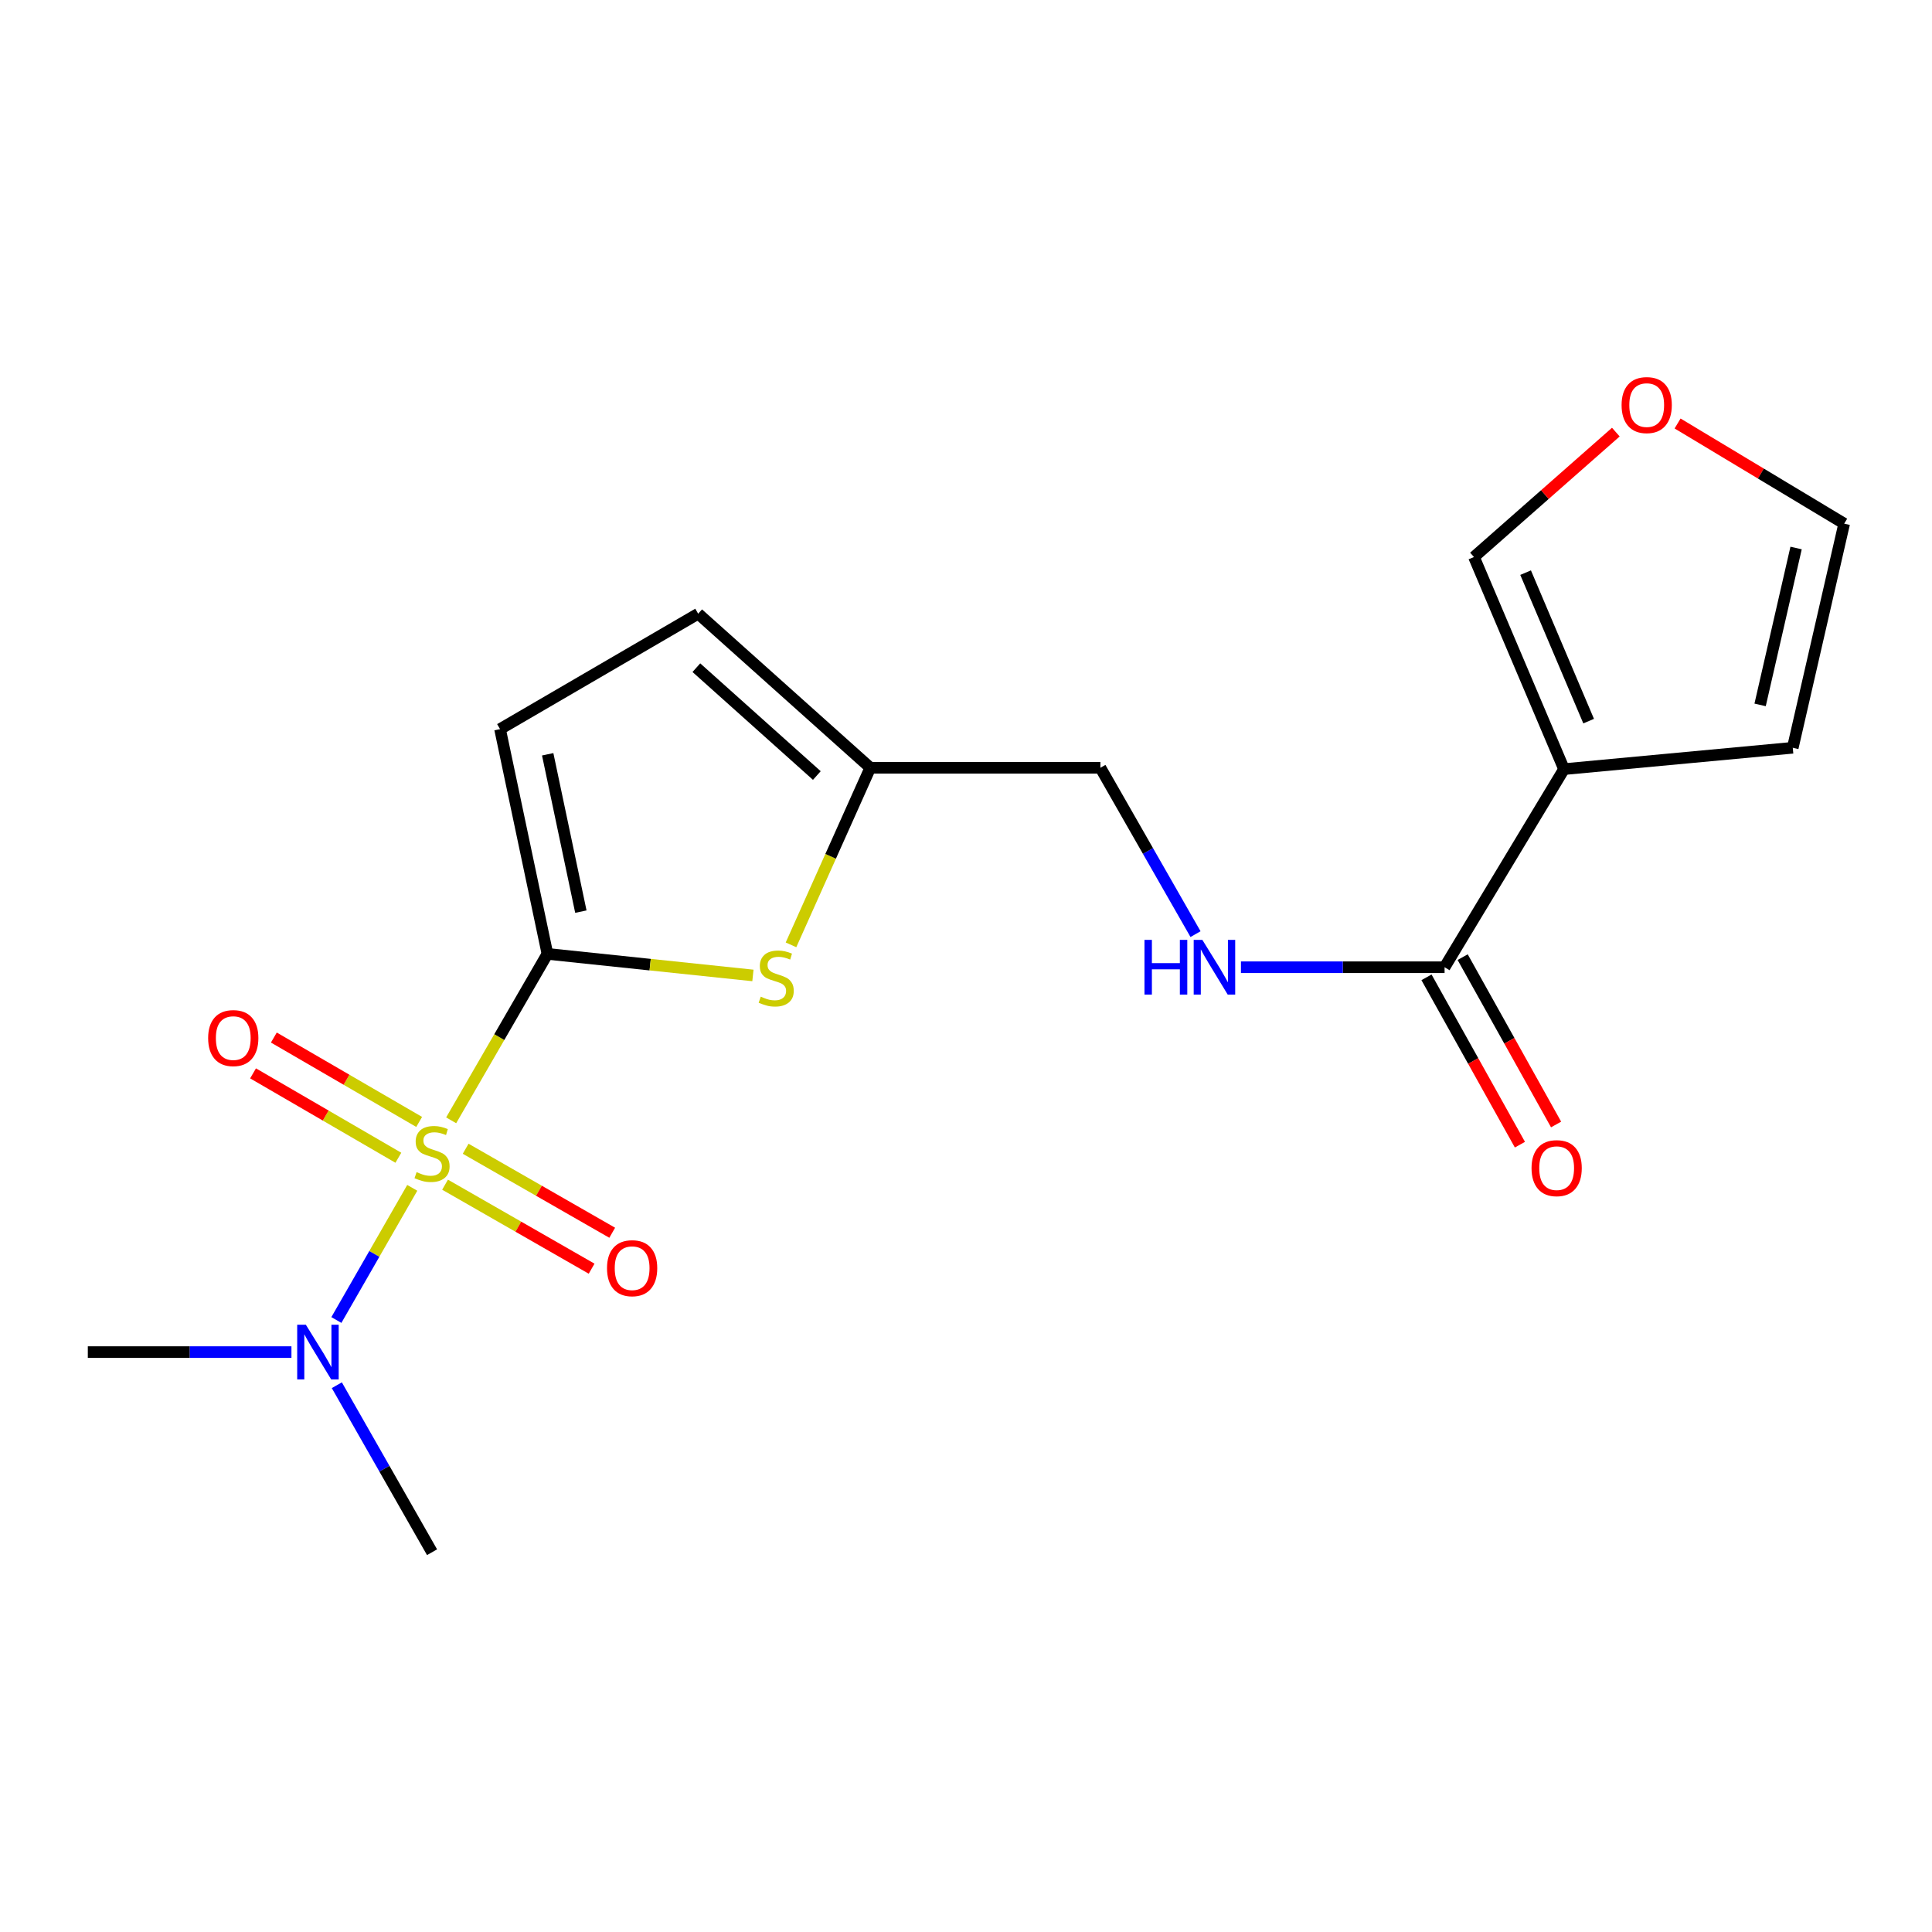 <?xml version='1.0' encoding='iso-8859-1'?>
<svg version='1.1' baseProfile='full'
              xmlns='http://www.w3.org/2000/svg'
                      xmlns:rdkit='http://www.rdkit.org/xml'
                      xmlns:xlink='http://www.w3.org/1999/xlink'
                  xml:space='preserve'
width='1000px' height='1000px' viewBox='0 0 1000 1000'>
<!-- END OF HEADER -->
<rect style='opacity:1.0;fill:#FFFFFF;stroke:none' width='1000' height='1000' x='0' y='0'> </rect>
<path class='bond-0' d='M 233.52,579.875 L 258.436,536.802' style='fill:none;fill-rule:evenodd;stroke:#CCCC00;stroke-width:6px;stroke-linecap:butt;stroke-linejoin:miter;stroke-opacity:1' />
<path class='bond-0' d='M 258.436,536.802 L 283.352,493.728' style='fill:none;fill-rule:evenodd;stroke:#000000;stroke-width:6px;stroke-linecap:butt;stroke-linejoin:miter;stroke-opacity:1' />
<path class='bond-5' d='M 213.383,614.823 L 193.745,649.029' style='fill:none;fill-rule:evenodd;stroke:#CCCC00;stroke-width:6px;stroke-linecap:butt;stroke-linejoin:miter;stroke-opacity:1' />
<path class='bond-5' d='M 193.745,649.029 L 174.107,683.235' style='fill:none;fill-rule:evenodd;stroke:#0000FF;stroke-width:6px;stroke-linecap:butt;stroke-linejoin:miter;stroke-opacity:1' />
<path class='bond-7' d='M 230.361,613.193 L 268.29,634.932' style='fill:none;fill-rule:evenodd;stroke:#CCCC00;stroke-width:6px;stroke-linecap:butt;stroke-linejoin:miter;stroke-opacity:1' />
<path class='bond-7' d='M 268.29,634.932 L 306.22,656.672' style='fill:none;fill-rule:evenodd;stroke:#FF0000;stroke-width:6px;stroke-linecap:butt;stroke-linejoin:miter;stroke-opacity:1' />
<path class='bond-7' d='M 241.023,594.591 L 278.952,616.33' style='fill:none;fill-rule:evenodd;stroke:#CCCC00;stroke-width:6px;stroke-linecap:butt;stroke-linejoin:miter;stroke-opacity:1' />
<path class='bond-7' d='M 278.952,616.33 L 316.881,638.07' style='fill:none;fill-rule:evenodd;stroke:#FF0000;stroke-width:6px;stroke-linecap:butt;stroke-linejoin:miter;stroke-opacity:1' />
<path class='bond-8' d='M 216.957,580.707 L 179.351,558.869' style='fill:none;fill-rule:evenodd;stroke:#CCCC00;stroke-width:6px;stroke-linecap:butt;stroke-linejoin:miter;stroke-opacity:1' />
<path class='bond-8' d='M 179.351,558.869 L 141.745,537.032' style='fill:none;fill-rule:evenodd;stroke:#FF0000;stroke-width:6px;stroke-linecap:butt;stroke-linejoin:miter;stroke-opacity:1' />
<path class='bond-8' d='M 206.19,599.248 L 168.584,577.411' style='fill:none;fill-rule:evenodd;stroke:#CCCC00;stroke-width:6px;stroke-linecap:butt;stroke-linejoin:miter;stroke-opacity:1' />
<path class='bond-8' d='M 168.584,577.411 L 130.978,555.574' style='fill:none;fill-rule:evenodd;stroke:#FF0000;stroke-width:6px;stroke-linecap:butt;stroke-linejoin:miter;stroke-opacity:1' />
<path class='bond-1' d='M 283.352,493.728 L 336.531,499.307' style='fill:none;fill-rule:evenodd;stroke:#000000;stroke-width:6px;stroke-linecap:butt;stroke-linejoin:miter;stroke-opacity:1' />
<path class='bond-1' d='M 336.531,499.307 L 389.709,504.887' style='fill:none;fill-rule:evenodd;stroke:#CCCC00;stroke-width:6px;stroke-linecap:butt;stroke-linejoin:miter;stroke-opacity:1' />
<path class='bond-4' d='M 283.352,493.728 L 258.826,377.388' style='fill:none;fill-rule:evenodd;stroke:#000000;stroke-width:6px;stroke-linecap:butt;stroke-linejoin:miter;stroke-opacity:1' />
<path class='bond-4' d='M 300.653,471.854 L 283.485,390.416' style='fill:none;fill-rule:evenodd;stroke:#000000;stroke-width:6px;stroke-linecap:butt;stroke-linejoin:miter;stroke-opacity:1' />
<path class='bond-6' d='M 409.421,489.053 L 429.941,443.226' style='fill:none;fill-rule:evenodd;stroke:#CCCC00;stroke-width:6px;stroke-linecap:butt;stroke-linejoin:miter;stroke-opacity:1' />
<path class='bond-6' d='M 429.941,443.226 L 450.46,397.399' style='fill:none;fill-rule:evenodd;stroke:#000000;stroke-width:6px;stroke-linecap:butt;stroke-linejoin:miter;stroke-opacity:1' />
<path class='bond-2' d='M 809.534,398.102 L 747.713,500.637' style='fill:none;fill-rule:evenodd;stroke:#000000;stroke-width:6px;stroke-linecap:butt;stroke-linejoin:miter;stroke-opacity:1' />
<path class='bond-11' d='M 809.534,398.102 L 762.924,288.313' style='fill:none;fill-rule:evenodd;stroke:#000000;stroke-width:6px;stroke-linecap:butt;stroke-linejoin:miter;stroke-opacity:1' />
<path class='bond-11' d='M 822.278,373.255 L 789.651,296.403' style='fill:none;fill-rule:evenodd;stroke:#000000;stroke-width:6px;stroke-linecap:butt;stroke-linejoin:miter;stroke-opacity:1' />
<path class='bond-12' d='M 809.534,398.102 L 927.935,387.048' style='fill:none;fill-rule:evenodd;stroke:#000000;stroke-width:6px;stroke-linecap:butt;stroke-linejoin:miter;stroke-opacity:1' />
<path class='bond-3' d='M 747.713,500.637 L 695.014,500.637' style='fill:none;fill-rule:evenodd;stroke:#000000;stroke-width:6px;stroke-linecap:butt;stroke-linejoin:miter;stroke-opacity:1' />
<path class='bond-3' d='M 695.014,500.637 L 642.315,500.637' style='fill:none;fill-rule:evenodd;stroke:#0000FF;stroke-width:6px;stroke-linecap:butt;stroke-linejoin:miter;stroke-opacity:1' />
<path class='bond-14' d='M 738.352,505.862 L 762.53,549.173' style='fill:none;fill-rule:evenodd;stroke:#000000;stroke-width:6px;stroke-linecap:butt;stroke-linejoin:miter;stroke-opacity:1' />
<path class='bond-14' d='M 762.53,549.173 L 786.707,592.483' style='fill:none;fill-rule:evenodd;stroke:#FF0000;stroke-width:6px;stroke-linecap:butt;stroke-linejoin:miter;stroke-opacity:1' />
<path class='bond-14' d='M 757.074,495.411 L 781.251,538.722' style='fill:none;fill-rule:evenodd;stroke:#000000;stroke-width:6px;stroke-linecap:butt;stroke-linejoin:miter;stroke-opacity:1' />
<path class='bond-14' d='M 781.251,538.722 L 805.428,582.033' style='fill:none;fill-rule:evenodd;stroke:#FF0000;stroke-width:6px;stroke-linecap:butt;stroke-linejoin:miter;stroke-opacity:1' />
<path class='bond-10' d='M 258.826,377.388 L 361.373,317.651' style='fill:none;fill-rule:evenodd;stroke:#000000;stroke-width:6px;stroke-linecap:butt;stroke-linejoin:miter;stroke-opacity:1' />
<path class='bond-17' d='M 174.343,716.987 L 198.985,760.208' style='fill:none;fill-rule:evenodd;stroke:#0000FF;stroke-width:6px;stroke-linecap:butt;stroke-linejoin:miter;stroke-opacity:1' />
<path class='bond-17' d='M 198.985,760.208 L 223.628,803.429' style='fill:none;fill-rule:evenodd;stroke:#000000;stroke-width:6px;stroke-linecap:butt;stroke-linejoin:miter;stroke-opacity:1' />
<path class='bond-18' d='M 150.852,699.846 L 98.153,699.846' style='fill:none;fill-rule:evenodd;stroke:#0000FF;stroke-width:6px;stroke-linecap:butt;stroke-linejoin:miter;stroke-opacity:1' />
<path class='bond-18' d='M 98.153,699.846 L 45.455,699.846' style='fill:none;fill-rule:evenodd;stroke:#000000;stroke-width:6px;stroke-linecap:butt;stroke-linejoin:miter;stroke-opacity:1' />
<path class='bond-16' d='M 450.46,397.399 L 569.564,397.399' style='fill:none;fill-rule:evenodd;stroke:#000000;stroke-width:6px;stroke-linecap:butt;stroke-linejoin:miter;stroke-opacity:1' />
<path class='bond-19' d='M 450.46,397.399 L 361.373,317.651' style='fill:none;fill-rule:evenodd;stroke:#000000;stroke-width:6px;stroke-linecap:butt;stroke-linejoin:miter;stroke-opacity:1' />
<path class='bond-19' d='M 422.796,401.412 L 360.436,345.588' style='fill:none;fill-rule:evenodd;stroke:#000000;stroke-width:6px;stroke-linecap:butt;stroke-linejoin:miter;stroke-opacity:1' />
<path class='bond-9' d='M 618.8,483.504 L 594.182,440.451' style='fill:none;fill-rule:evenodd;stroke:#0000FF;stroke-width:6px;stroke-linecap:butt;stroke-linejoin:miter;stroke-opacity:1' />
<path class='bond-9' d='M 594.182,440.451 L 569.564,397.399' style='fill:none;fill-rule:evenodd;stroke:#000000;stroke-width:6px;stroke-linecap:butt;stroke-linejoin:miter;stroke-opacity:1' />
<path class='bond-13' d='M 762.924,288.313 L 799.639,255.986' style='fill:none;fill-rule:evenodd;stroke:#000000;stroke-width:6px;stroke-linecap:butt;stroke-linejoin:miter;stroke-opacity:1' />
<path class='bond-13' d='M 799.639,255.986 L 836.354,223.658' style='fill:none;fill-rule:evenodd;stroke:#FF0000;stroke-width:6px;stroke-linecap:butt;stroke-linejoin:miter;stroke-opacity:1' />
<path class='bond-15' d='M 927.935,387.048 L 954.545,271.041' style='fill:none;fill-rule:evenodd;stroke:#000000;stroke-width:6px;stroke-linecap:butt;stroke-linejoin:miter;stroke-opacity:1' />
<path class='bond-15' d='M 911.029,364.853 L 929.656,283.648' style='fill:none;fill-rule:evenodd;stroke:#000000;stroke-width:6px;stroke-linecap:butt;stroke-linejoin:miter;stroke-opacity:1' />
<path class='bond-20' d='M 868.314,219.198 L 911.43,245.119' style='fill:none;fill-rule:evenodd;stroke:#FF0000;stroke-width:6px;stroke-linecap:butt;stroke-linejoin:miter;stroke-opacity:1' />
<path class='bond-20' d='M 911.43,245.119 L 954.545,271.041' style='fill:none;fill-rule:evenodd;stroke:#000000;stroke-width:6px;stroke-linecap:butt;stroke-linejoin:miter;stroke-opacity:1' />
<path  class='atom-0' d='M 215.628 606.697
Q 215.948 606.817, 217.268 607.377
Q 218.588 607.937, 220.028 608.297
Q 221.508 608.617, 222.948 608.617
Q 225.628 608.617, 227.188 607.337
Q 228.748 606.017, 228.748 603.737
Q 228.748 602.177, 227.948 601.217
Q 227.188 600.257, 225.988 599.737
Q 224.788 599.217, 222.788 598.617
Q 220.268 597.857, 218.748 597.137
Q 217.268 596.417, 216.188 594.897
Q 215.148 593.377, 215.148 590.817
Q 215.148 587.257, 217.548 585.057
Q 219.988 582.857, 224.788 582.857
Q 228.068 582.857, 231.788 584.417
L 230.868 587.497
Q 227.468 586.097, 224.908 586.097
Q 222.148 586.097, 220.628 587.257
Q 219.108 588.377, 219.148 590.337
Q 219.148 591.857, 219.908 592.777
Q 220.708 593.697, 221.828 594.217
Q 222.988 594.737, 224.908 595.337
Q 227.468 596.137, 228.988 596.937
Q 230.508 597.737, 231.588 599.377
Q 232.708 600.977, 232.708 603.737
Q 232.708 607.657, 230.068 609.777
Q 227.468 611.857, 223.108 611.857
Q 220.588 611.857, 218.668 611.297
Q 216.788 610.777, 214.548 609.857
L 215.628 606.697
' fill='#CCCC00'/>
<path  class='atom-2' d='M 393.765 515.872
Q 394.085 515.992, 395.405 516.552
Q 396.725 517.112, 398.165 517.472
Q 399.645 517.792, 401.085 517.792
Q 403.765 517.792, 405.325 516.512
Q 406.885 515.192, 406.885 512.912
Q 406.885 511.352, 406.085 510.392
Q 405.325 509.432, 404.125 508.912
Q 402.925 508.392, 400.925 507.792
Q 398.405 507.032, 396.885 506.312
Q 395.405 505.592, 394.325 504.072
Q 393.285 502.552, 393.285 499.992
Q 393.285 496.432, 395.685 494.232
Q 398.125 492.032, 402.925 492.032
Q 406.205 492.032, 409.925 493.592
L 409.005 496.672
Q 405.605 495.272, 403.045 495.272
Q 400.285 495.272, 398.765 496.432
Q 397.245 497.552, 397.285 499.512
Q 397.285 501.032, 398.045 501.952
Q 398.845 502.872, 399.965 503.392
Q 401.125 503.912, 403.045 504.512
Q 405.605 505.312, 407.125 506.112
Q 408.645 506.912, 409.725 508.552
Q 410.845 510.152, 410.845 512.912
Q 410.845 516.832, 408.205 518.952
Q 405.605 521.032, 401.245 521.032
Q 398.725 521.032, 396.805 520.472
Q 394.925 519.952, 392.685 519.032
L 393.765 515.872
' fill='#CCCC00'/>
<path  class='atom-6' d='M 158.31 685.686
L 167.59 700.686
Q 168.51 702.166, 169.99 704.846
Q 171.47 707.526, 171.55 707.686
L 171.55 685.686
L 175.31 685.686
L 175.31 714.006
L 171.43 714.006
L 161.47 697.606
Q 160.31 695.686, 159.07 693.486
Q 157.87 691.286, 157.51 690.606
L 157.51 714.006
L 153.83 714.006
L 153.83 685.686
L 158.31 685.686
' fill='#0000FF'/>
<path  class='atom-8' d='M 314.187 656.413
Q 314.187 649.613, 317.547 645.813
Q 320.907 642.013, 327.187 642.013
Q 333.467 642.013, 336.827 645.813
Q 340.187 649.613, 340.187 656.413
Q 340.187 663.293, 336.787 667.213
Q 333.387 671.093, 327.187 671.093
Q 320.947 671.093, 317.547 667.213
Q 314.187 663.333, 314.187 656.413
M 327.187 667.893
Q 331.507 667.893, 333.827 665.013
Q 336.187 662.093, 336.187 656.413
Q 336.187 650.853, 333.827 648.053
Q 331.507 645.213, 327.187 645.213
Q 322.867 645.213, 320.507 648.013
Q 318.187 650.813, 318.187 656.413
Q 318.187 662.133, 320.507 665.013
Q 322.867 667.893, 327.187 667.893
' fill='#FF0000'/>
<path  class='atom-9' d='M 107.736 537.309
Q 107.736 530.509, 111.096 526.709
Q 114.456 522.909, 120.736 522.909
Q 127.016 522.909, 130.376 526.709
Q 133.736 530.509, 133.736 537.309
Q 133.736 544.189, 130.336 548.109
Q 126.936 551.989, 120.736 551.989
Q 114.496 551.989, 111.096 548.109
Q 107.736 544.229, 107.736 537.309
M 120.736 548.789
Q 125.056 548.789, 127.376 545.909
Q 129.736 542.989, 129.736 537.309
Q 129.736 531.749, 127.376 528.949
Q 125.056 526.109, 120.736 526.109
Q 116.416 526.109, 114.056 528.909
Q 111.736 531.709, 111.736 537.309
Q 111.736 543.029, 114.056 545.909
Q 116.416 548.789, 120.736 548.789
' fill='#FF0000'/>
<path  class='atom-10' d='M 592.377 486.477
L 596.217 486.477
L 596.217 498.517
L 610.697 498.517
L 610.697 486.477
L 614.537 486.477
L 614.537 514.797
L 610.697 514.797
L 610.697 501.717
L 596.217 501.717
L 596.217 514.797
L 592.377 514.797
L 592.377 486.477
' fill='#0000FF'/>
<path  class='atom-10' d='M 622.337 486.477
L 631.617 501.477
Q 632.537 502.957, 634.017 505.637
Q 635.497 508.317, 635.577 508.477
L 635.577 486.477
L 639.337 486.477
L 639.337 514.797
L 635.457 514.797
L 625.497 498.397
Q 624.337 496.477, 623.097 494.277
Q 621.897 492.077, 621.537 491.397
L 621.537 514.797
L 617.857 514.797
L 617.857 486.477
L 622.337 486.477
' fill='#0000FF'/>
<path  class='atom-14' d='M 839.332 209.669
Q 839.332 202.869, 842.692 199.069
Q 846.052 195.269, 852.332 195.269
Q 858.612 195.269, 861.972 199.069
Q 865.332 202.869, 865.332 209.669
Q 865.332 216.549, 861.932 220.469
Q 858.532 224.349, 852.332 224.349
Q 846.092 224.349, 842.692 220.469
Q 839.332 216.589, 839.332 209.669
M 852.332 221.149
Q 856.652 221.149, 858.972 218.269
Q 861.332 215.349, 861.332 209.669
Q 861.332 204.109, 858.972 201.309
Q 856.652 198.469, 852.332 198.469
Q 848.012 198.469, 845.652 201.269
Q 843.332 204.069, 843.332 209.669
Q 843.332 215.389, 845.652 218.269
Q 848.012 221.149, 852.332 221.149
' fill='#FF0000'/>
<path  class='atom-15' d='M 792.722 604.633
Q 792.722 597.833, 796.082 594.033
Q 799.442 590.233, 805.722 590.233
Q 812.002 590.233, 815.362 594.033
Q 818.722 597.833, 818.722 604.633
Q 818.722 611.513, 815.322 615.433
Q 811.922 619.313, 805.722 619.313
Q 799.482 619.313, 796.082 615.433
Q 792.722 611.553, 792.722 604.633
M 805.722 616.113
Q 810.042 616.113, 812.362 613.233
Q 814.722 610.313, 814.722 604.633
Q 814.722 599.073, 812.362 596.273
Q 810.042 593.433, 805.722 593.433
Q 801.402 593.433, 799.042 596.233
Q 796.722 599.033, 796.722 604.633
Q 796.722 610.353, 799.042 613.233
Q 801.402 616.113, 805.722 616.113
' fill='#FF0000'/>
</svg>
